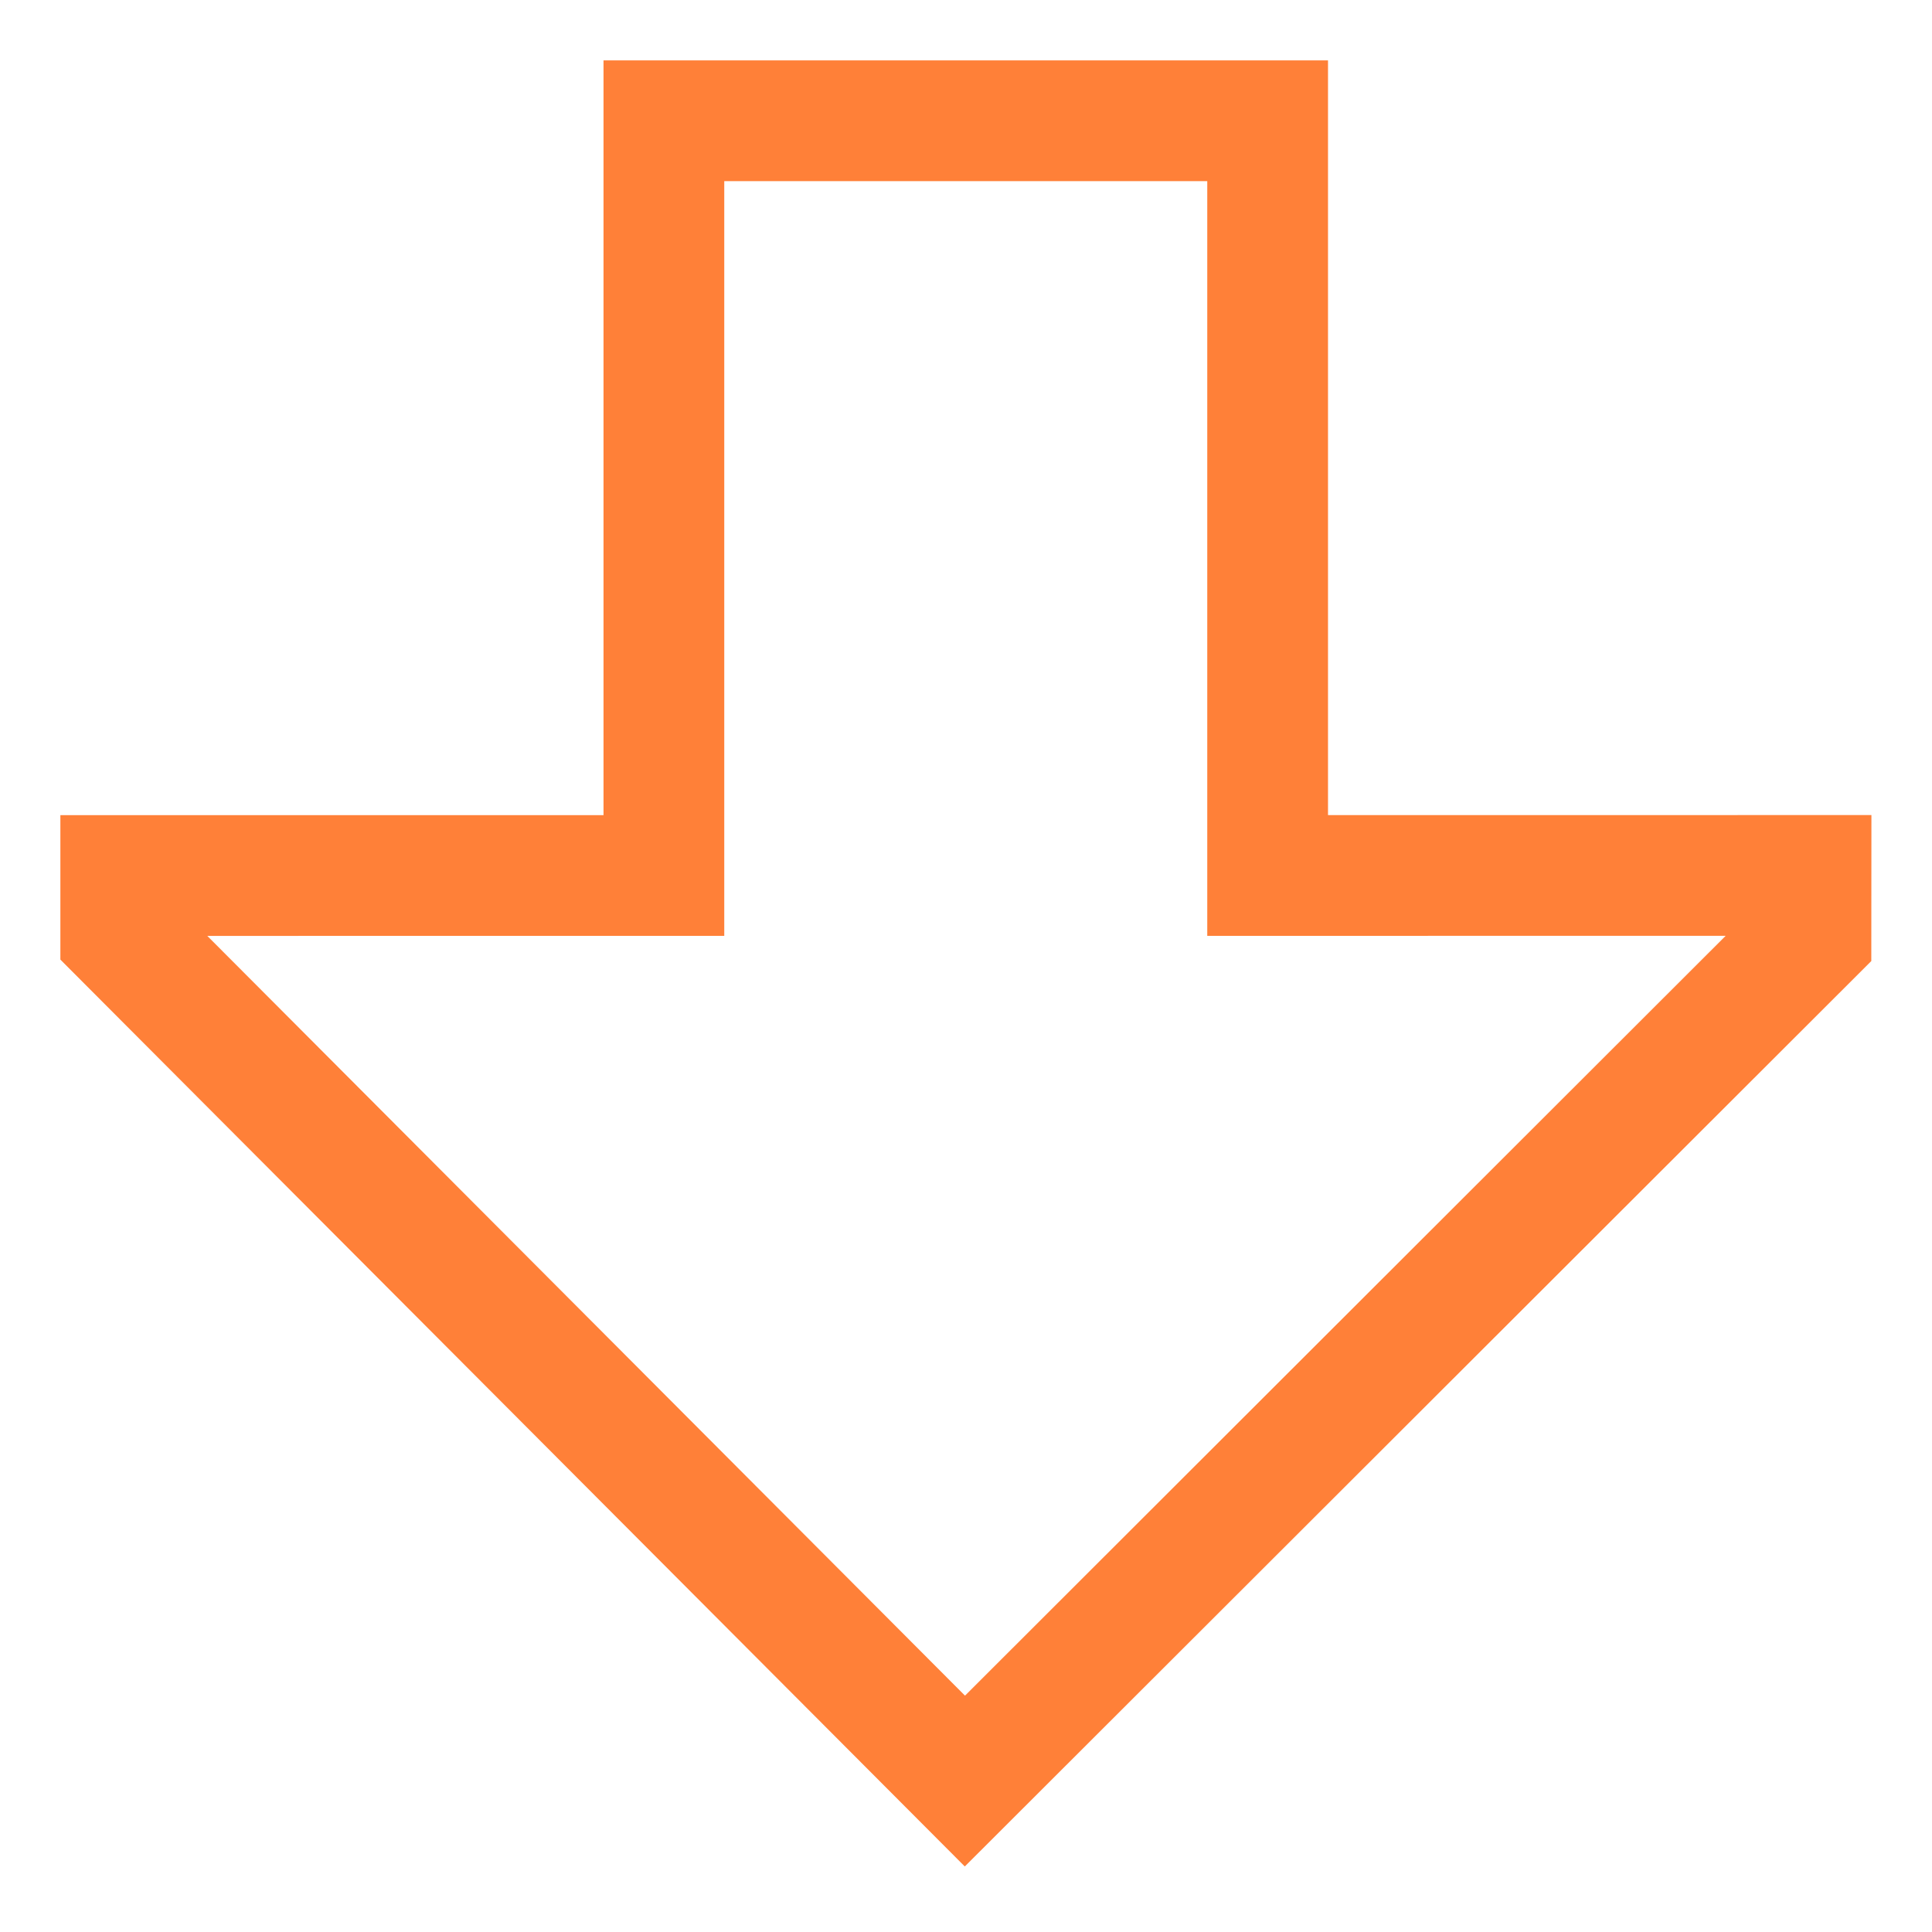 <svg width="48" height="48" viewBox="0 0 48 48" fill="none" xmlns="http://www.w3.org/2000/svg">
<path d="M23.97 46.372L1.5 23.841V20.252L14.994 20.252V1.5H32.994V20.251L46.495 20.25L46.492 23.877L23.97 46.372ZM5.15 23.252L23.975 42.128L42.874 23.25L29.994 23.251V4.5H17.994V23.251L5.15 23.252Z" fill="#FF8038"/>
</svg>
